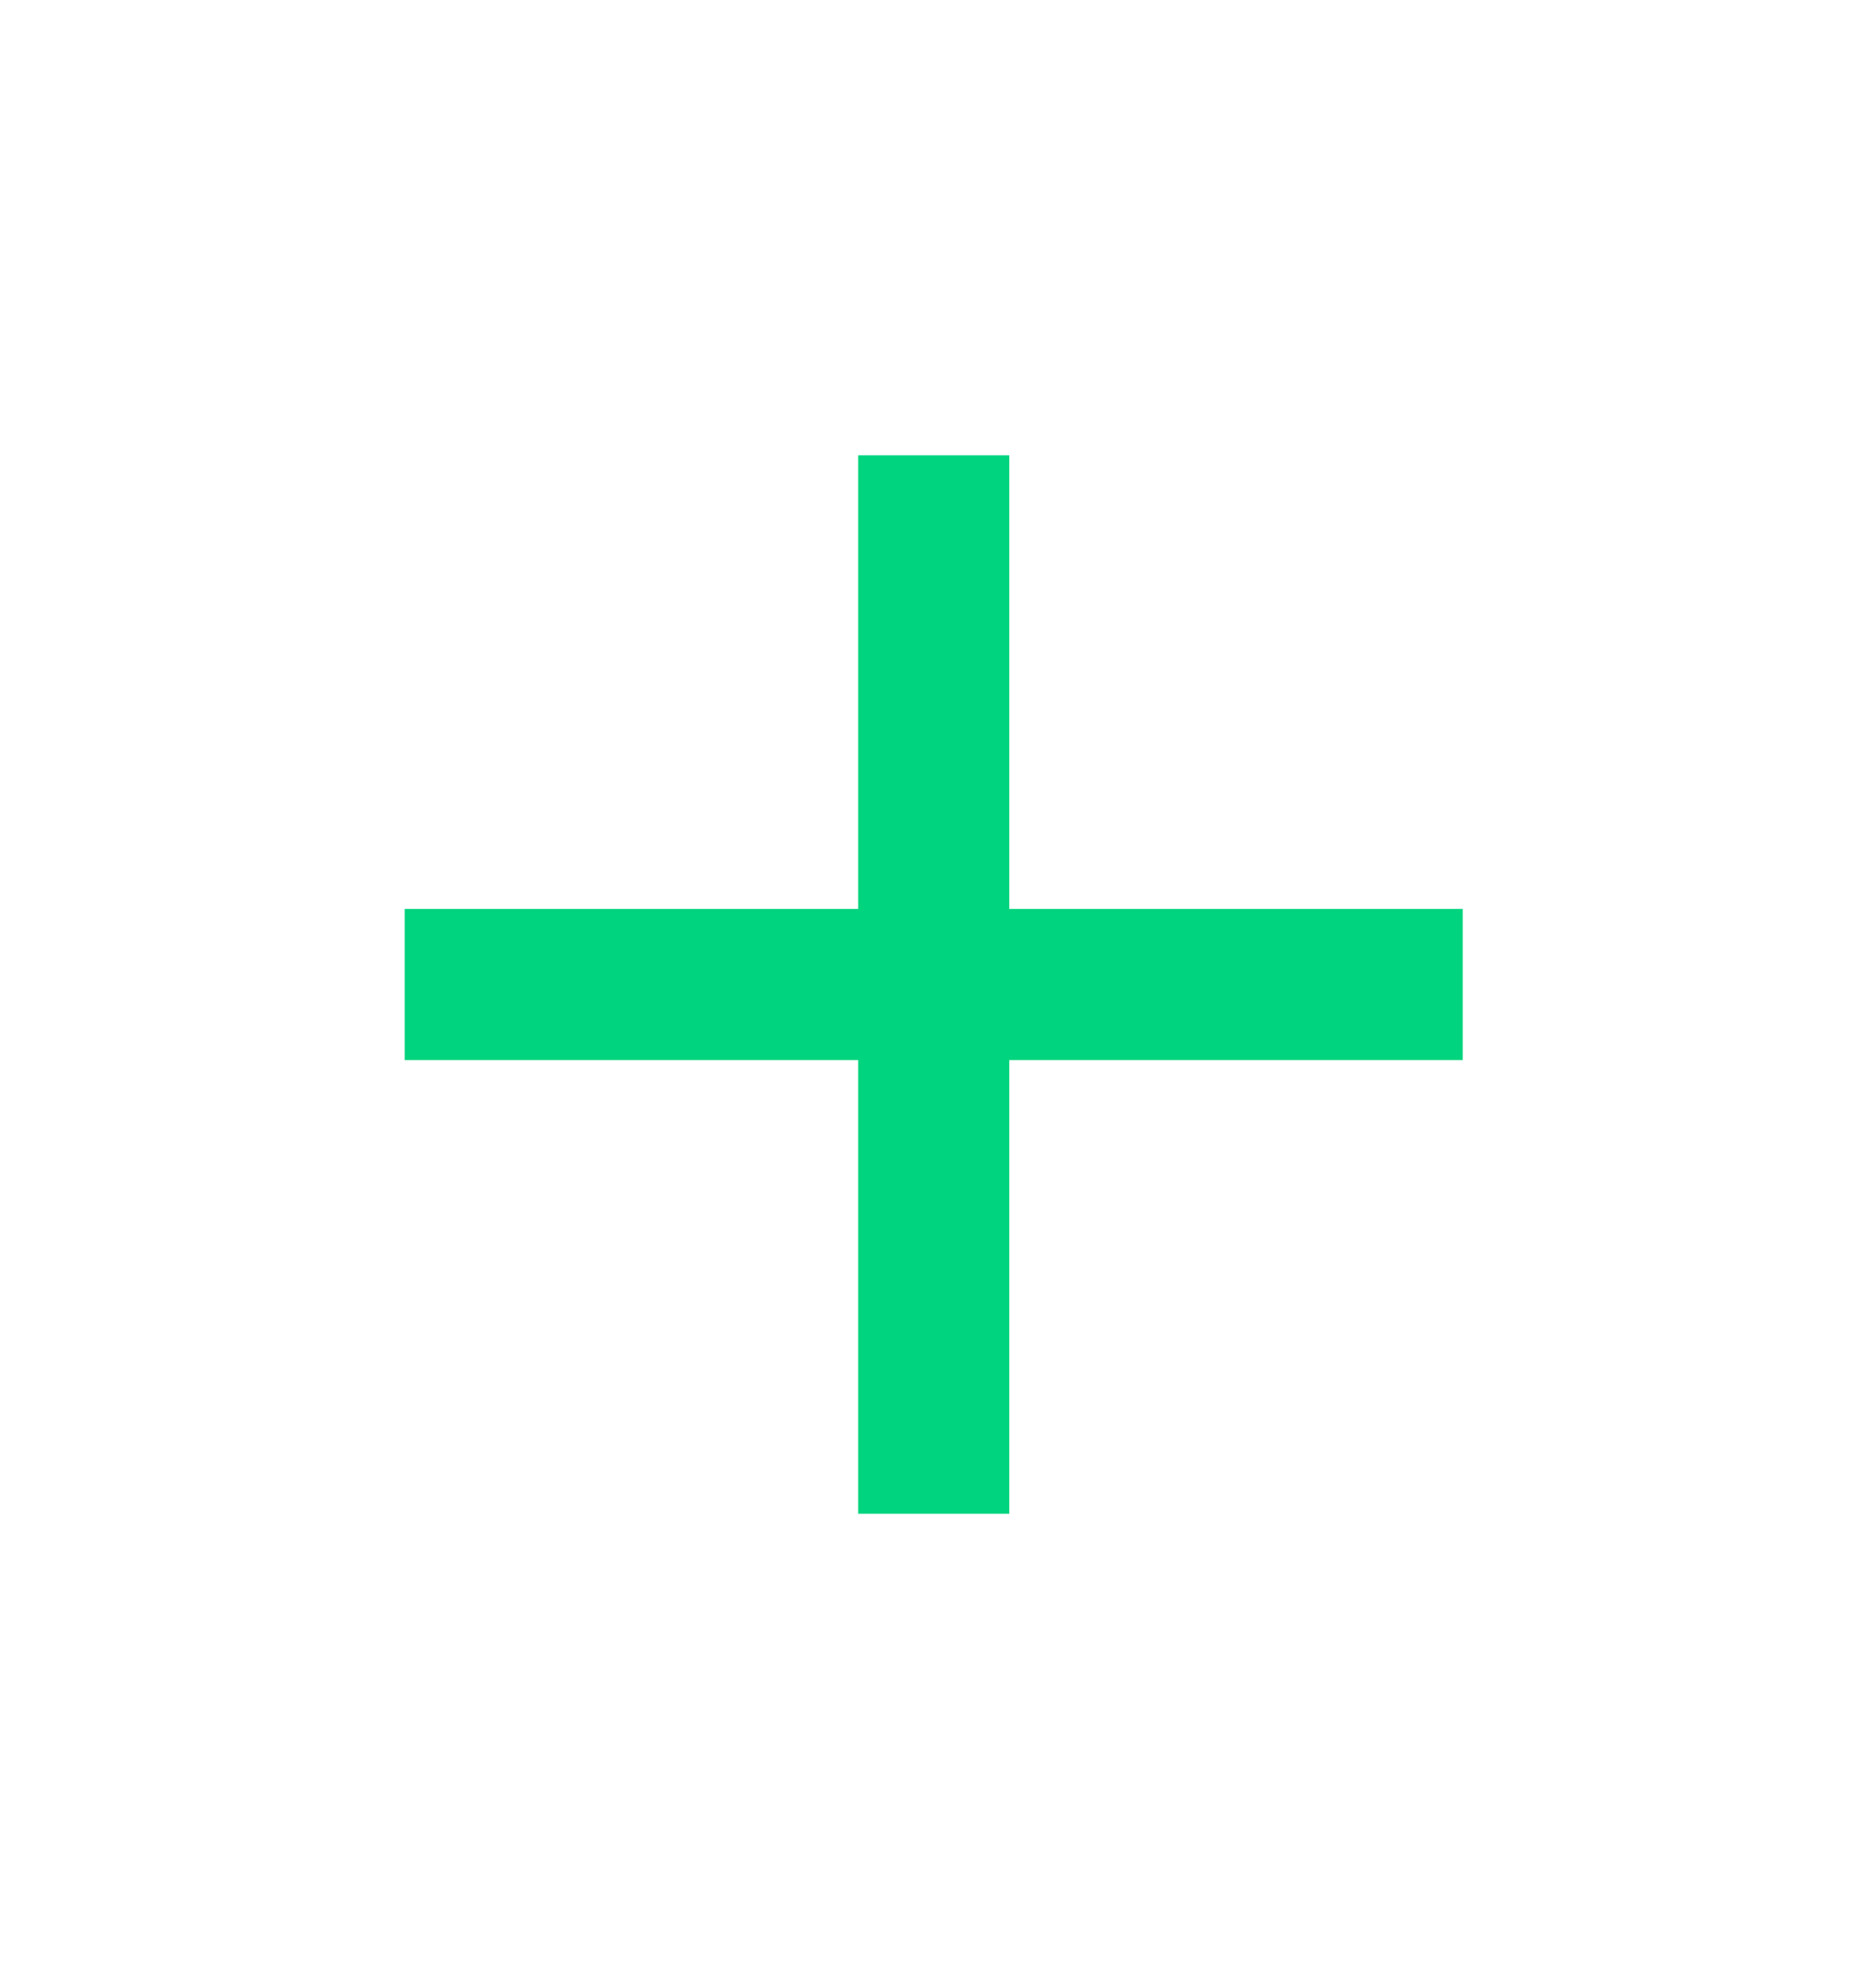 <svg width="18" height="19" viewBox="0 0 18 19" fill="none" xmlns="http://www.w3.org/2000/svg">
<path d="M14.035 10.168H9.684V14.519H8.234V10.168H3.883V8.718H8.234V4.367H9.684V8.718H14.035V10.168Z" fill="#00D47E"/>
</svg>
